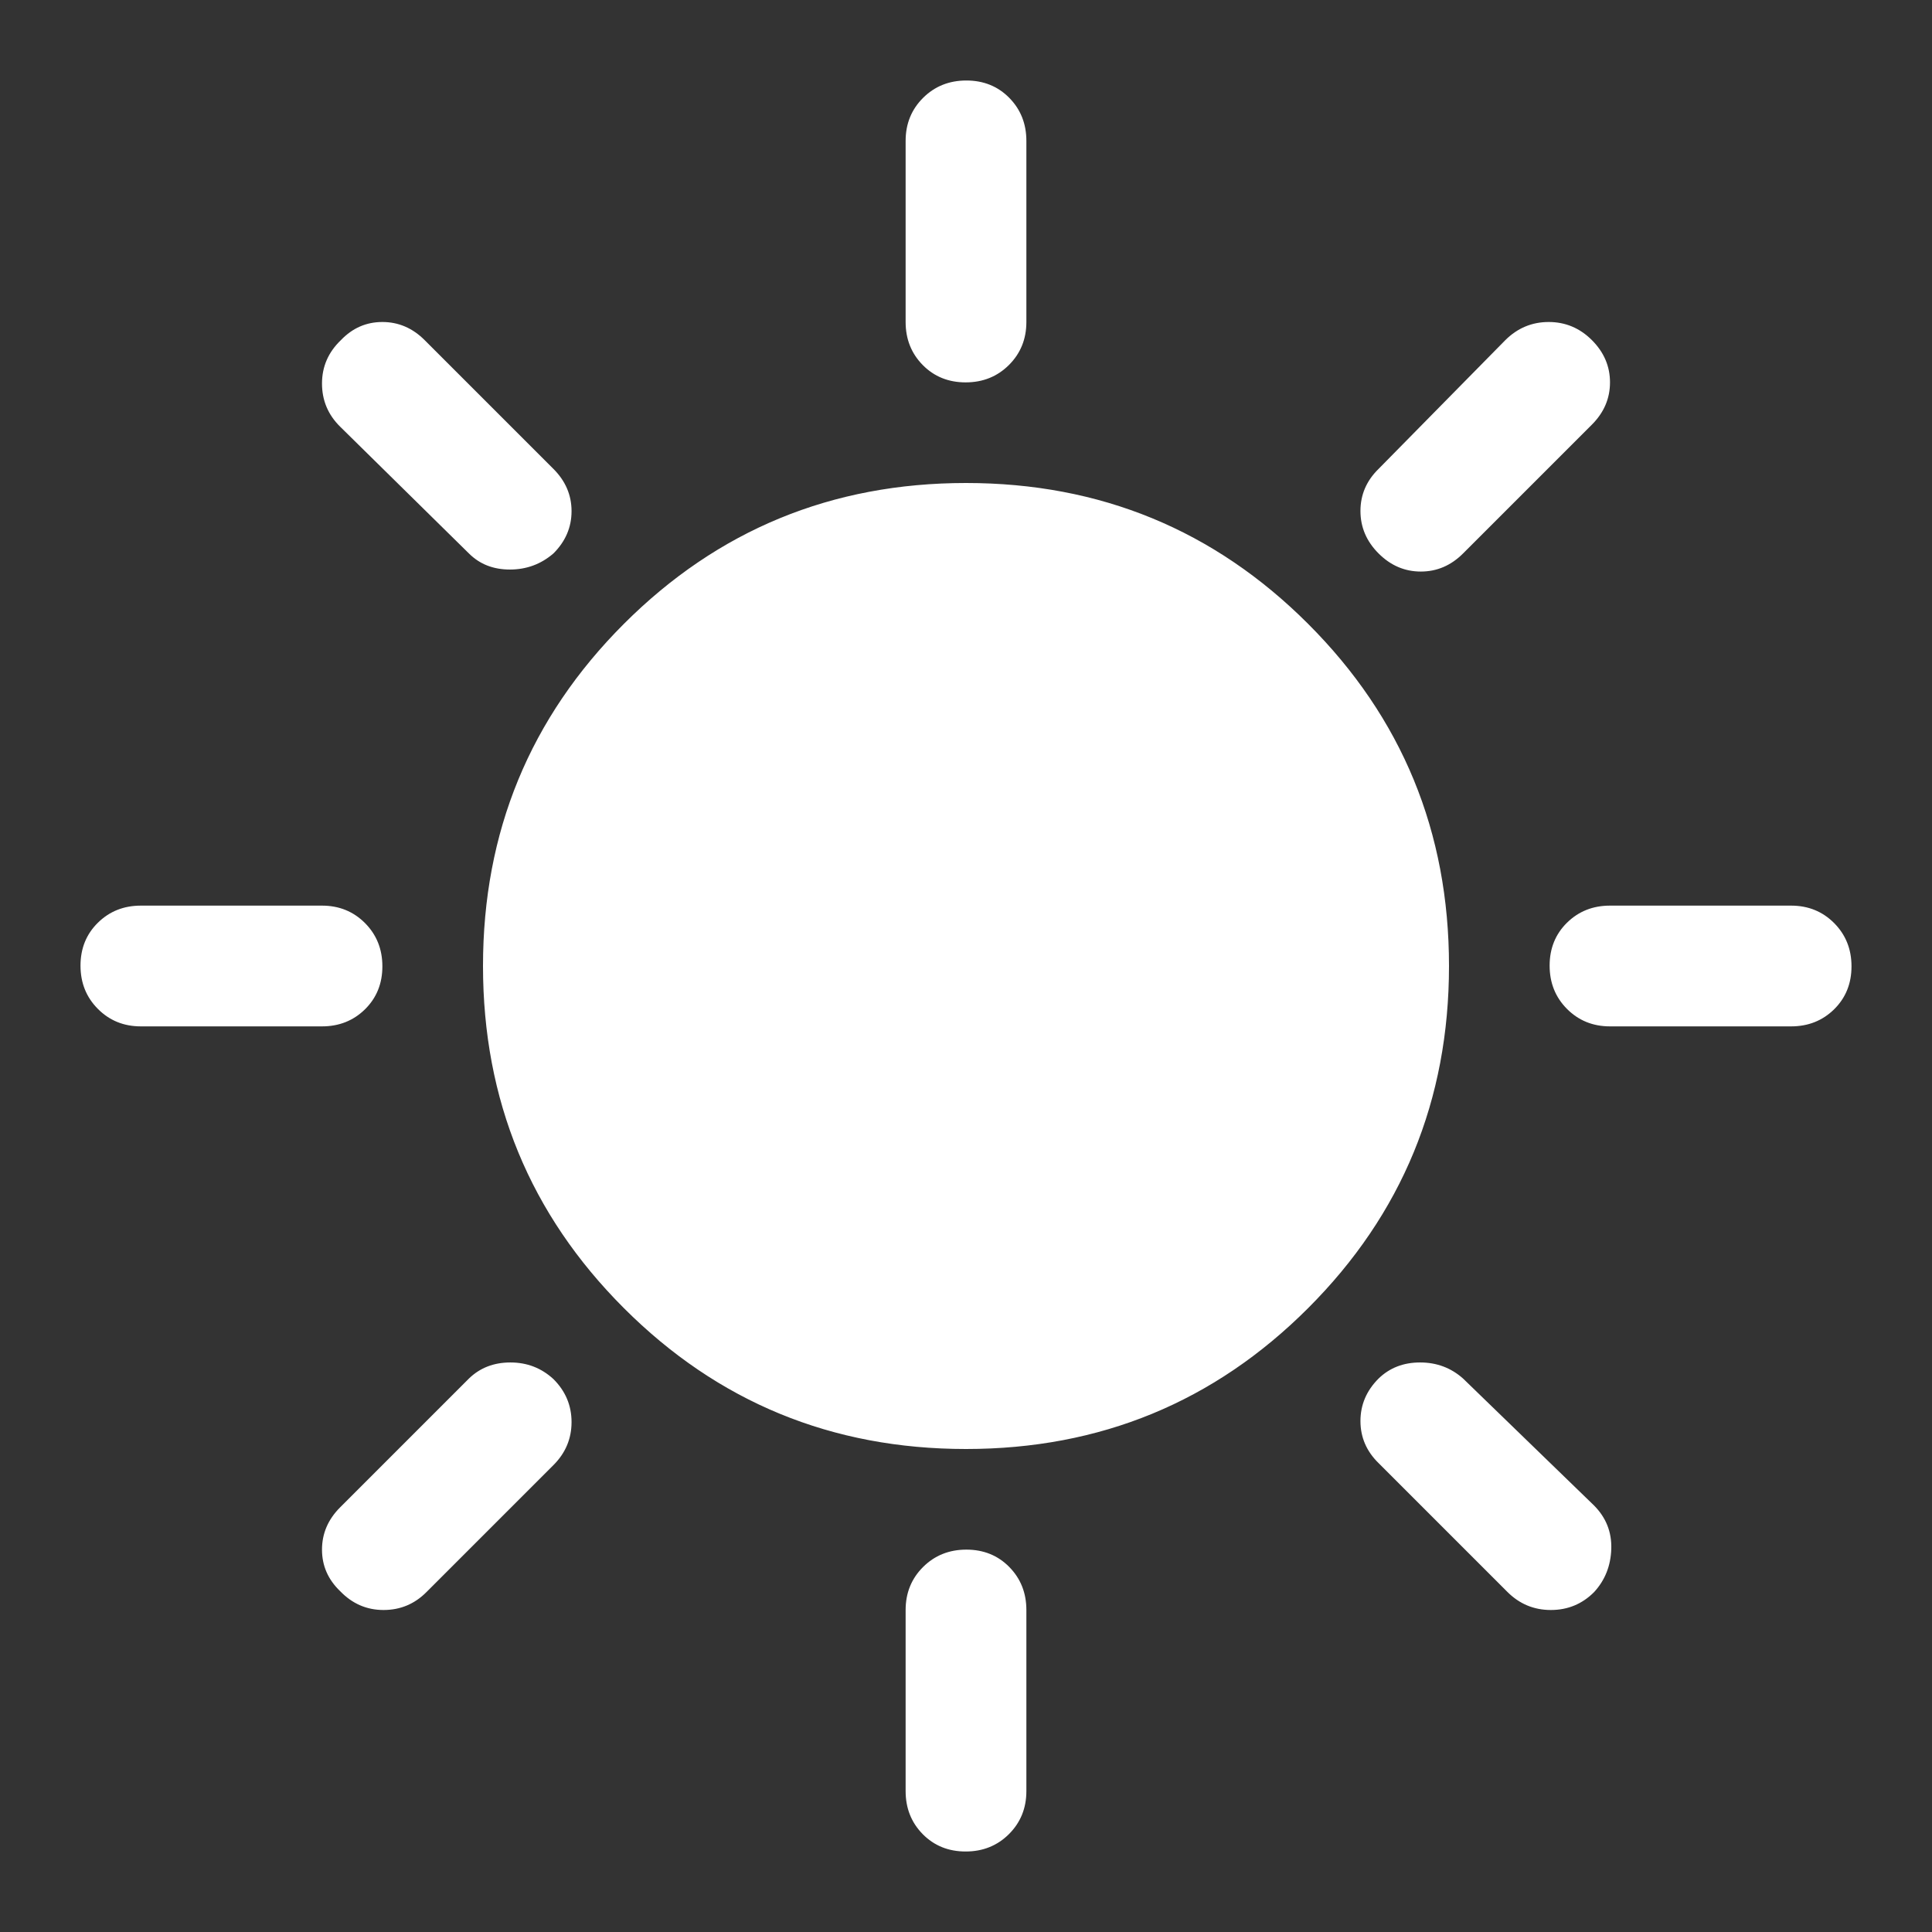 <svg xmlns="http://www.w3.org/2000/svg" fill="none" viewBox="0 0 48 48" id="Clear-Day-Fill--Streamline-Rounded-Fill---Material-Symbols">
  <rect x="0" y="0" width="48" height="48" fill="#333333" stroke="none"/>
  <path fill="white" d="M23.991 9.5C23.564 9.5 23.208 9.356 22.925 9.069C22.642 8.781 22.5 8.425 22.5 8V3.5C22.5 3.075 22.645 2.719 22.934 2.431C23.223 2.144 23.581 2 24.009 2C24.436 2 24.792 2.144 25.075 2.431C25.358 2.719 25.5 3.075 25.5 3.5V8C25.5 8.425 25.355 8.781 25.066 9.069C24.777 9.356 24.419 9.5 23.991 9.5ZM34.25 13.75C33.95 13.45 33.8 13.098 33.8 12.695C33.8 12.292 33.95 11.943 34.25 11.65L37.4 8.45C37.702 8.15 38.061 8 38.477 8C38.892 8 39.25 8.15 39.55 8.45C39.85 8.75 40 9.1 40 9.5C40 9.9 39.85 10.25 39.55 10.55L36.35 13.75C36.05 14.05 35.7 14.2 35.3 14.2C34.9 14.2 34.55 14.05 34.25 13.75ZM40 25.5C39.575 25.5 39.219 25.355 38.931 25.066C38.644 24.777 38.5 24.419 38.5 23.991C38.5 23.564 38.644 23.208 38.931 22.925C39.219 22.642 39.575 22.5 40 22.5H44.5C44.925 22.5 45.281 22.645 45.569 22.934C45.856 23.223 46 23.581 46 24.009C46 24.436 45.856 24.792 45.569 25.075C45.281 25.358 44.925 25.5 44.5 25.5H40ZM23.991 46C23.564 46 23.208 45.856 22.925 45.569C22.642 45.281 22.5 44.925 22.5 44.5V40C22.5 39.575 22.645 39.219 22.934 38.931C23.223 38.644 23.581 38.5 24.009 38.5C24.436 38.5 24.792 38.644 25.075 38.931C25.358 39.219 25.5 39.575 25.5 40V44.5C25.5 44.925 25.355 45.281 25.066 45.569C24.777 45.856 24.419 46 23.991 46ZM11.65 13.75L8.45 10.6C8.15 10.304 8 9.947 8 9.528C8 9.11 8.156 8.75 8.47 8.45C8.757 8.15 9.1 8 9.5 8C9.9 8 10.25 8.15 10.55 8.45L13.75 11.65C14.05 11.95 14.2 12.3 14.2 12.7C14.2 13.1 14.05 13.45 13.75 13.75C13.441 14.017 13.08 14.15 12.668 14.15C12.256 14.15 11.917 14.017 11.65 13.75ZM37.45 39.55L34.25 36.35C33.95 36.057 33.8 35.708 33.8 35.305C33.8 34.902 33.95 34.55 34.25 34.25C34.525 33.983 34.869 33.85 35.282 33.85C35.694 33.85 36.05 33.983 36.35 34.25L39.6 37.4C39.9 37.7 40.044 38.06 40.032 38.48C40.019 38.9 39.877 39.259 39.605 39.555C39.309 39.852 38.95 40 38.53 40C38.11 40 37.75 39.85 37.45 39.55ZM3.5 25.5C3.075 25.5 2.719 25.355 2.432 25.066C2.144 24.777 2 24.419 2 23.991C2 23.564 2.144 23.208 2.432 22.925C2.719 22.642 3.075 22.5 3.5 22.5H8C8.425 22.5 8.781 22.645 9.069 22.934C9.356 23.223 9.5 23.581 9.5 24.009C9.5 24.436 9.356 24.792 9.069 25.075C8.781 25.358 8.425 25.5 8 25.5H3.5ZM8.45 39.531C8.15 39.243 8 38.9 8 38.5C8 38.1 8.15 37.75 8.45 37.45L11.65 34.25C11.925 33.983 12.269 33.85 12.681 33.85C13.094 33.85 13.45 33.987 13.75 34.263C14.05 34.562 14.2 34.919 14.2 35.331C14.2 35.744 14.05 36.1 13.75 36.4L10.6 39.55C10.304 39.85 9.947 40 9.528 40C9.11 40 8.75 39.843 8.45 39.531ZM24 36C20.667 36 17.833 34.833 15.5 32.5C13.167 30.167 12 27.333 12 24C12 20.667 13.167 17.833 15.5 15.5C17.833 13.167 20.667 12 24 12C27.333 12 30.167 13.167 32.5 15.5C34.833 17.833 36 20.667 36 24C36 27.333 34.833 30.167 32.5 32.5C30.167 34.833 27.333 36 24 36Z" stroke-width="1"></path>
</svg>